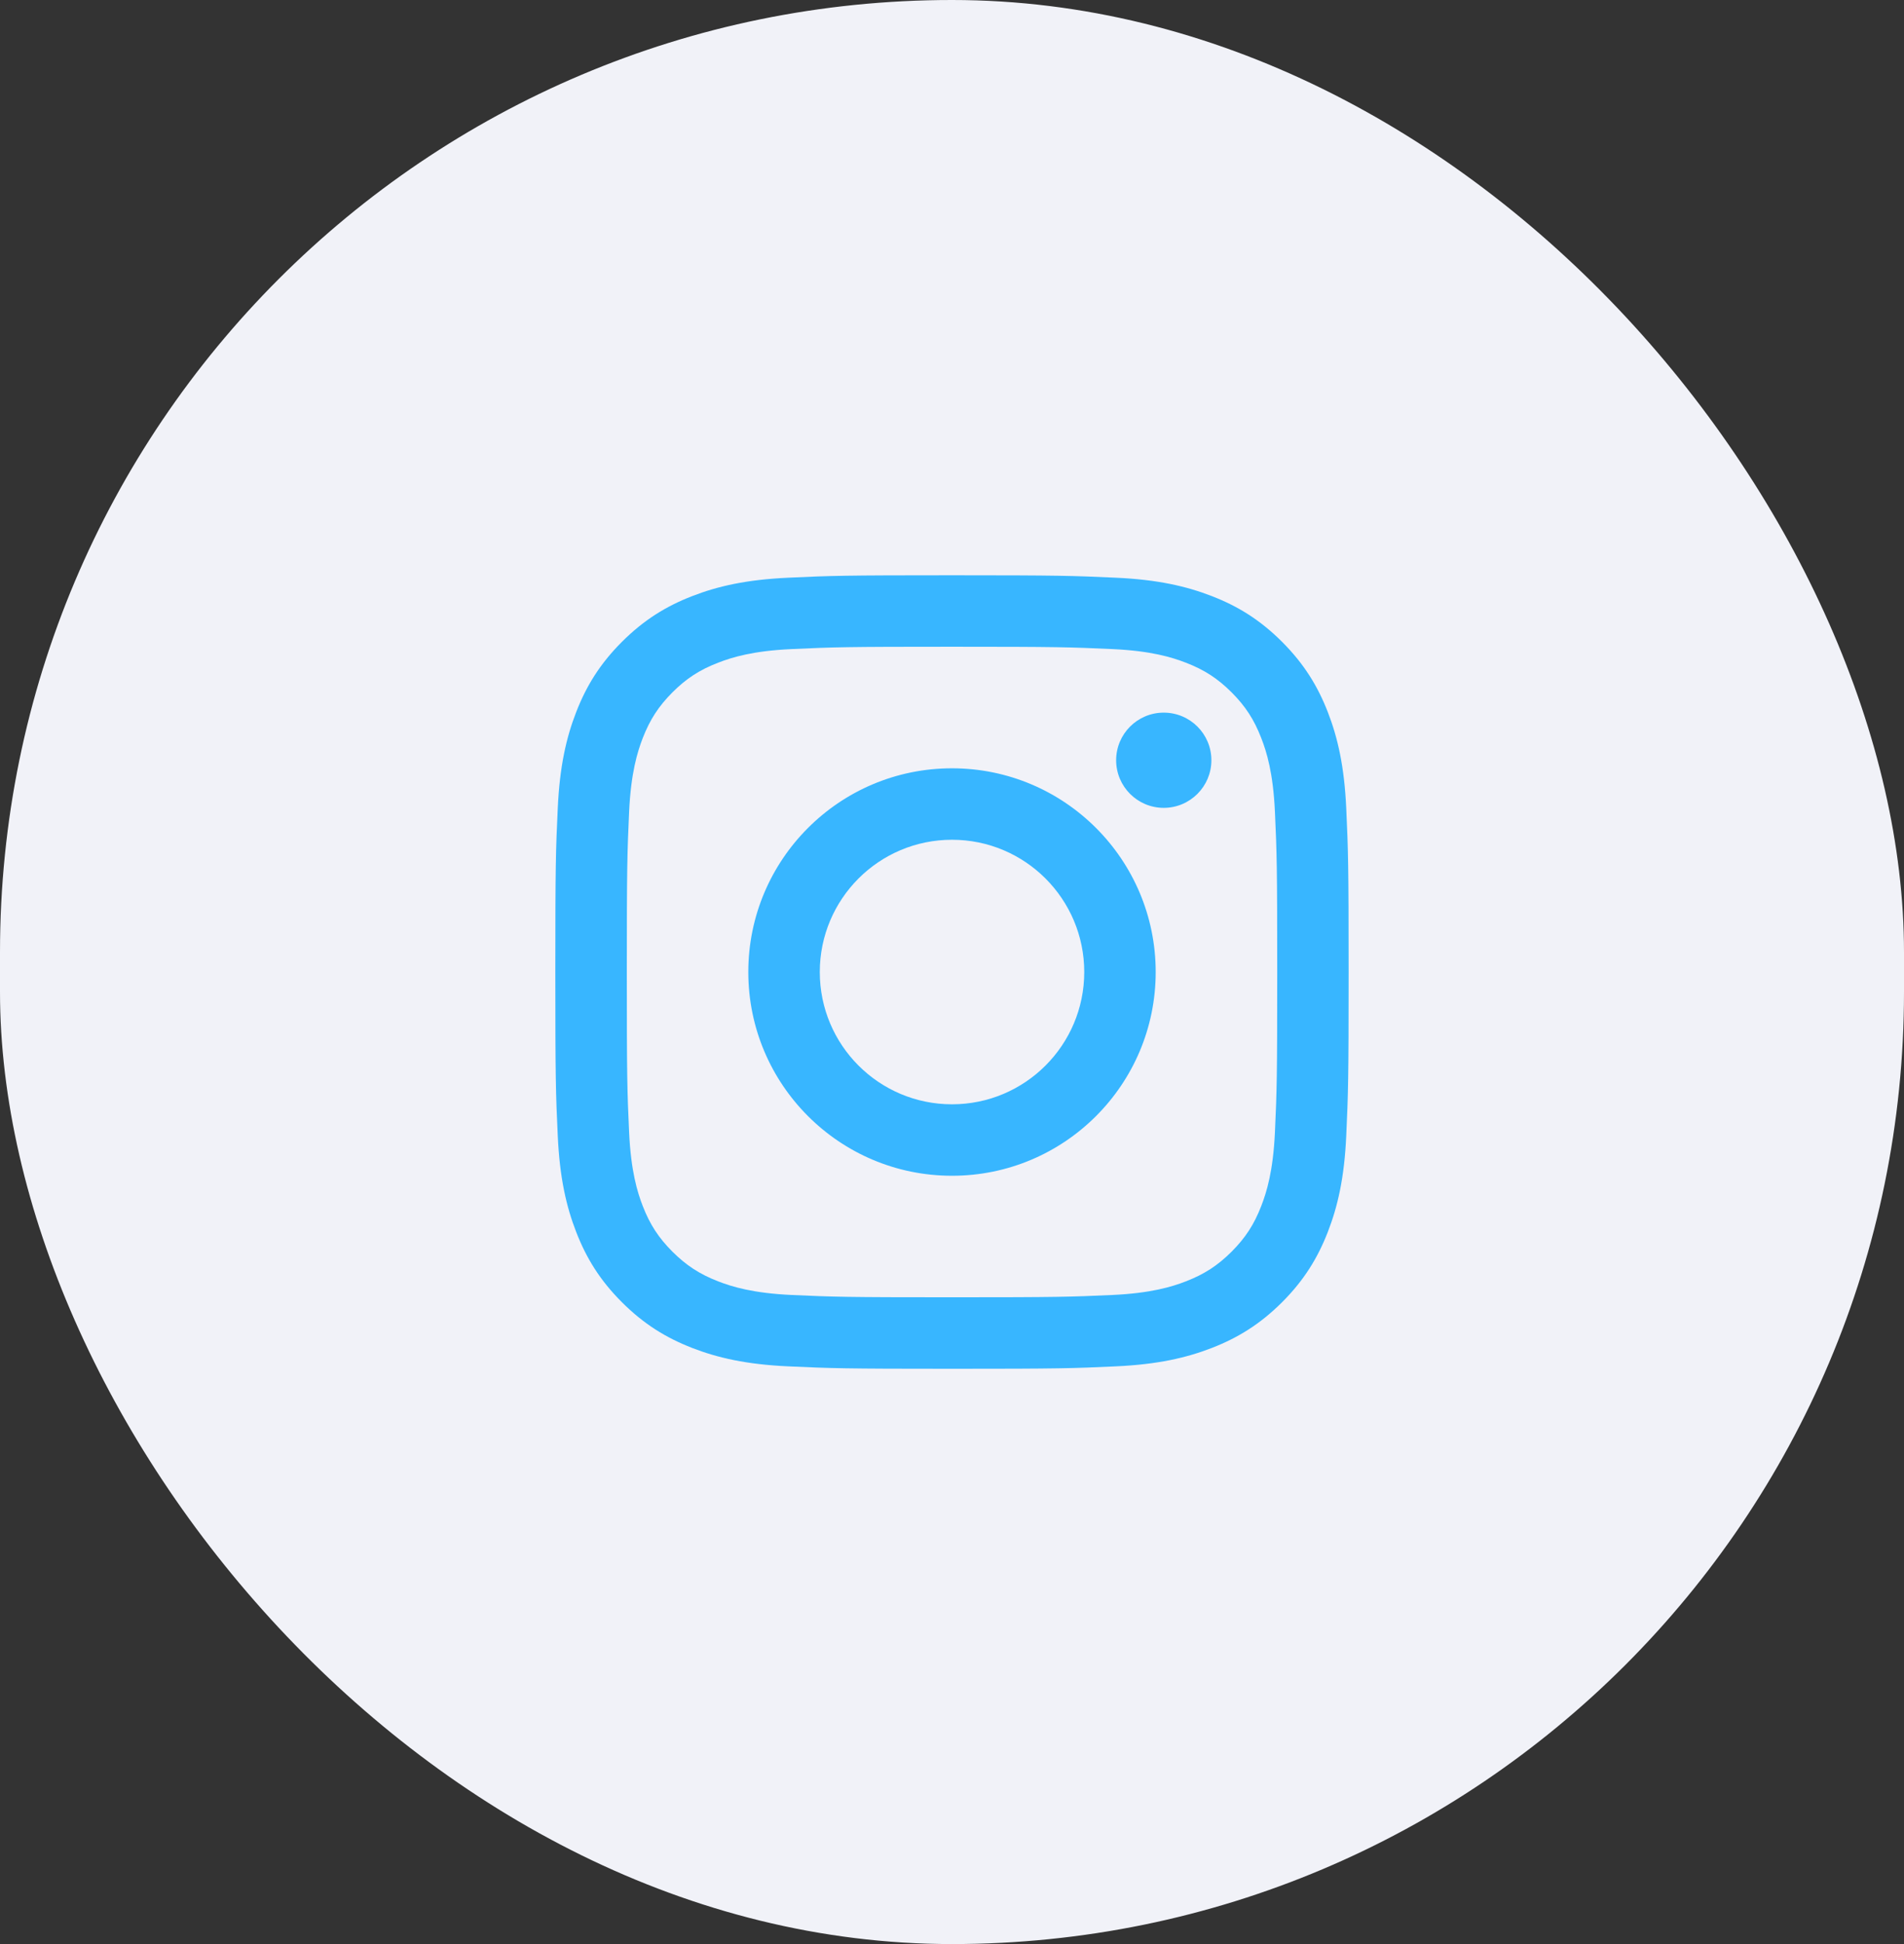 <svg width="48" height="49" viewBox="0 0 48 49" fill="none" xmlns="http://www.w3.org/2000/svg">
<rect x="0" y="0" width="48" height="49" fill="#333333" stroke="none"/>
<rect width="48" height="49" rx="24" fill="#F1F2F8"/>
<g clip-path="url(#clip0_581_430)">
<path d="M20.667 24.5C20.667 22.659 22.159 21.166 24 21.166C25.841 21.166 27.334 22.659 27.334 24.5C27.334 26.341 25.841 27.834 24 27.834C22.159 27.834 20.667 26.341 20.667 24.5ZM18.865 24.5C18.865 27.336 21.164 29.635 24 29.635C26.836 29.635 29.135 27.336 29.135 24.5C29.135 21.664 26.836 19.365 24 19.365C21.164 19.365 18.865 21.664 18.865 24.5ZM28.138 19.162C28.138 19.824 28.675 20.362 29.338 20.362C30.001 20.362 30.539 19.824 30.539 19.162C30.539 18.499 30.002 17.962 29.338 17.962C28.675 17.962 28.138 18.499 28.138 19.162ZM19.96 32.64C18.985 32.595 18.455 32.433 18.103 32.296C17.636 32.114 17.303 31.897 16.952 31.548C16.603 31.198 16.385 30.865 16.204 30.398C16.067 30.046 15.905 29.516 15.86 28.541C15.812 27.487 15.802 27.17 15.802 24.5C15.802 21.83 15.813 21.514 15.86 20.459C15.905 19.484 16.068 18.955 16.204 18.602C16.386 18.135 16.603 17.802 16.952 17.451C17.302 17.102 17.635 16.884 18.103 16.704C18.455 16.566 18.985 16.404 19.96 16.36C21.014 16.311 21.33 16.301 24 16.301C26.67 16.301 26.986 16.312 28.041 16.36C29.016 16.404 29.545 16.567 29.898 16.704C30.365 16.884 30.698 17.102 31.049 17.451C31.398 17.801 31.615 18.135 31.796 18.602C31.934 18.954 32.096 19.484 32.141 20.459C32.189 21.514 32.199 21.83 32.199 24.5C32.199 27.17 32.189 27.486 32.141 28.541C32.096 29.516 31.933 30.046 31.796 30.398C31.615 30.865 31.398 31.198 31.049 31.548C30.699 31.897 30.365 32.114 29.898 32.296C29.546 32.433 29.016 32.595 28.041 32.64C26.987 32.688 26.67 32.698 24 32.698C21.33 32.698 21.014 32.688 19.96 32.64ZM19.877 14.561C18.813 14.609 18.086 14.778 17.45 15.025C16.792 15.28 16.235 15.623 15.678 16.178C15.123 16.734 14.78 17.292 14.525 17.95C14.278 18.586 14.109 19.313 14.061 20.377C14.011 21.444 14 21.784 14 24.5C14 27.216 14.011 27.556 14.061 28.623C14.109 29.687 14.278 30.414 14.525 31.05C14.78 31.708 15.122 32.266 15.678 32.822C16.234 33.377 16.792 33.719 17.45 33.975C18.086 34.222 18.813 34.391 19.877 34.439C20.944 34.488 21.284 34.5 24 34.5C26.716 34.5 27.056 34.489 28.123 34.439C29.187 34.391 29.914 34.222 30.55 33.975C31.208 33.719 31.765 33.377 32.322 32.822C32.877 32.266 33.219 31.708 33.475 31.05C33.722 30.414 33.892 29.687 33.939 28.623C33.988 27.556 33.999 27.216 33.999 24.5C33.999 21.784 33.988 21.444 33.939 20.377C33.891 19.313 33.722 18.586 33.475 17.95C33.219 17.292 32.877 16.735 32.322 16.178C31.766 15.623 31.208 15.28 30.551 15.025C29.914 14.778 29.187 14.608 28.124 14.561C27.057 14.512 26.716 14.5 24.001 14.5C21.284 14.5 20.944 14.511 19.877 14.561Z" fill="#38B6FF"/>
</g>
<defs>
<clipPath id="clip0_581_430">
<rect width="20" height="20" fill="white" transform="translate(14 14.5)"/>
</clipPath>
</defs>
</svg>
